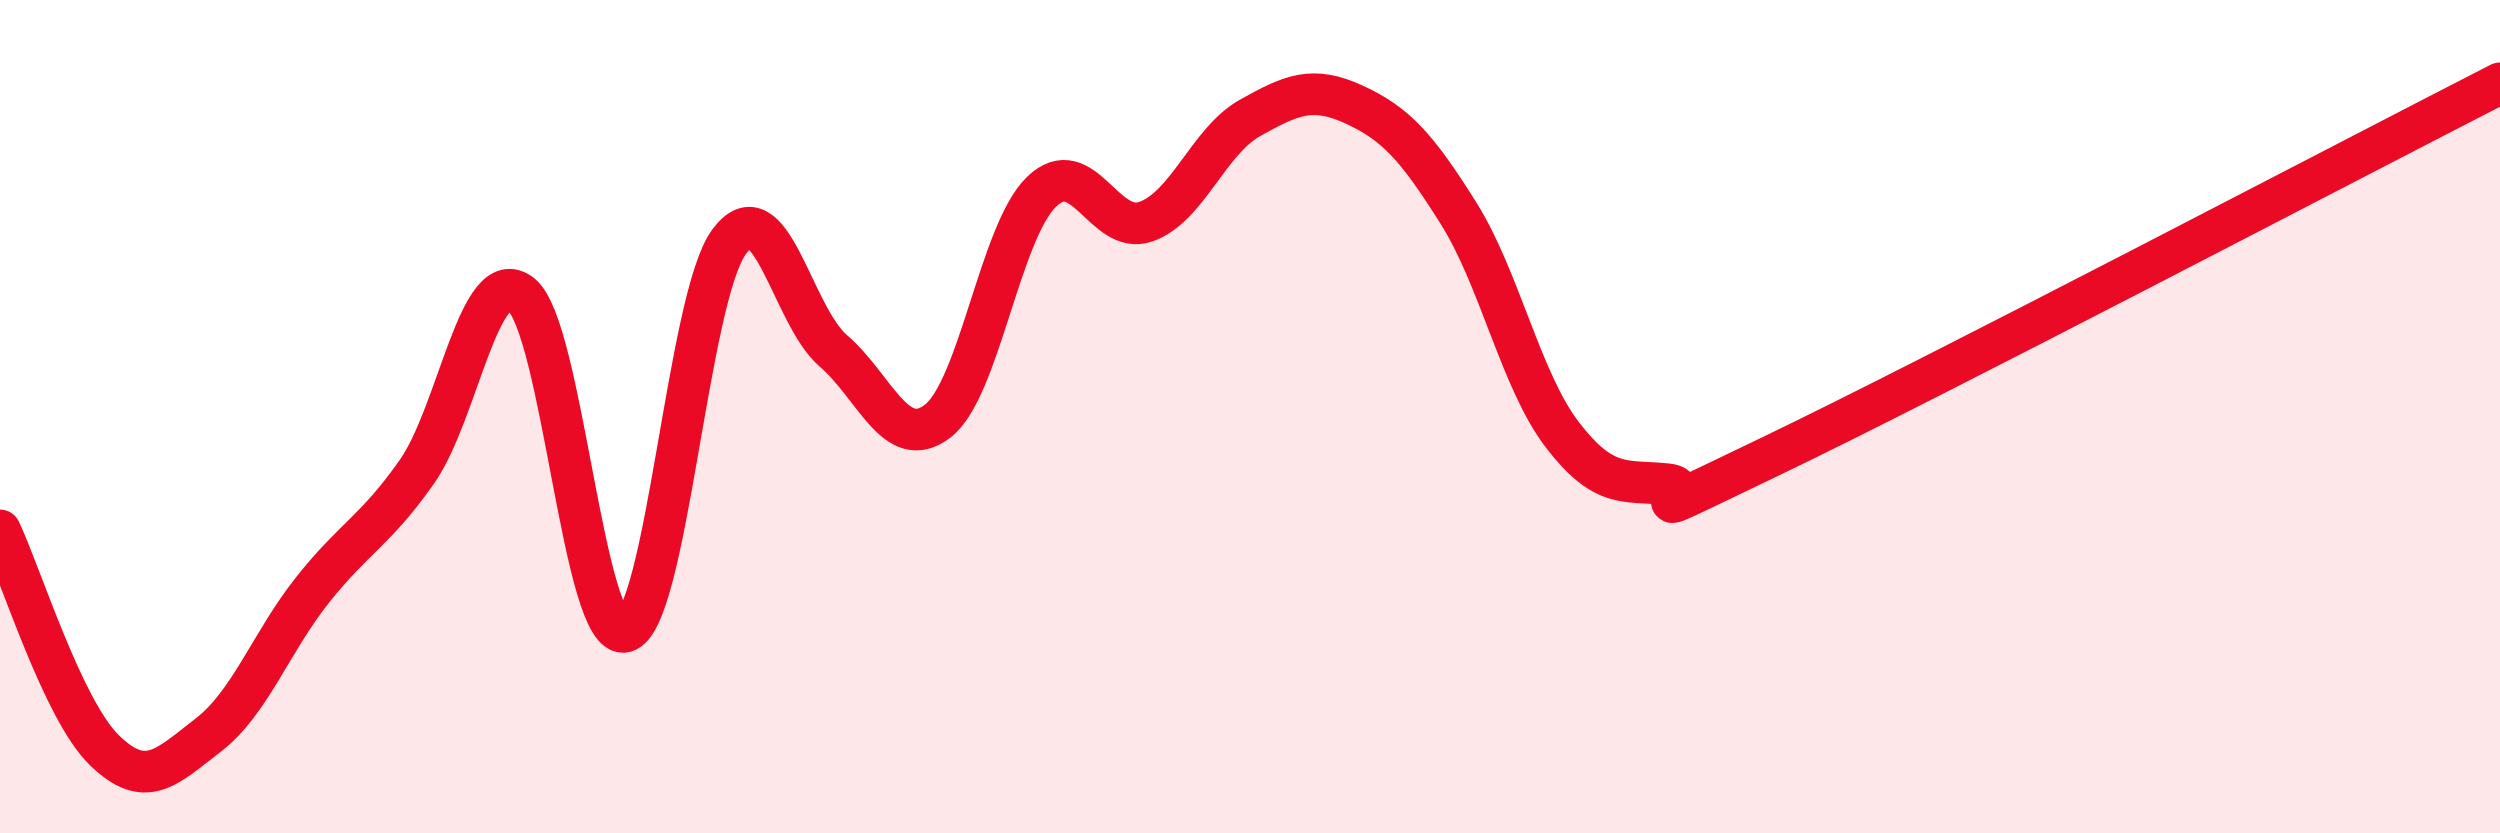 
    <svg width="60" height="20" viewBox="0 0 60 20" xmlns="http://www.w3.org/2000/svg">
      <path
        d="M 0,12.73 C 0.5,13.78 1.5,17.02 2.5,18 C 3.5,18.98 4,18.41 5,17.64 C 6,16.87 6.5,15.42 7.5,14.16 C 8.5,12.9 9,12.75 10,11.33 C 11,9.91 11.5,6.29 12.5,7.06 C 13.5,7.83 14,15.41 15,15.16 C 16,14.91 16.5,7.15 17.5,5.8 C 18.5,4.45 19,7.56 20,8.42 C 21,9.28 21.5,10.87 22.5,10.11 C 23.5,9.35 24,5.56 25,4.6 C 26,3.64 26.5,5.67 27.5,5.32 C 28.5,4.97 29,3.39 30,2.83 C 31,2.27 31.5,2.05 32.5,2.51 C 33.5,2.97 34,3.52 35,5.11 C 36,6.7 36.5,9.14 37.5,10.44 C 38.5,11.74 39,11.52 40,11.62 C 41,11.72 38.5,12.87 42.5,10.95 C 46.5,9.03 56.5,3.79 60,2L60 20L0 20Z"
        fill="#EB0A25"
        opacity="0.1"
        stroke-linecap="round"
        stroke-linejoin="round"
      />
      <path
        d="M 0,12.73 C 0.5,13.78 1.5,17.02 2.5,18 C 3.5,18.98 4,18.41 5,17.64 C 6,16.87 6.5,15.42 7.5,14.16 C 8.5,12.9 9,12.75 10,11.33 C 11,9.91 11.5,6.29 12.5,7.06 C 13.5,7.83 14,15.41 15,15.16 C 16,14.91 16.5,7.15 17.5,5.8 C 18.5,4.45 19,7.56 20,8.42 C 21,9.28 21.5,10.87 22.5,10.11 C 23.5,9.35 24,5.56 25,4.6 C 26,3.64 26.5,5.67 27.5,5.32 C 28.5,4.97 29,3.39 30,2.83 C 31,2.27 31.5,2.05 32.5,2.51 C 33.5,2.97 34,3.52 35,5.11 C 36,6.7 36.5,9.14 37.5,10.44 C 38.5,11.74 39,11.52 40,11.62 C 41,11.72 38.5,12.87 42.5,10.95 C 46.5,9.03 56.5,3.79 60,2"
        stroke="#EB0A25"
        stroke-width="1"
        fill="none"
        stroke-linecap="round"
        stroke-linejoin="round"
      />
    </svg>
  